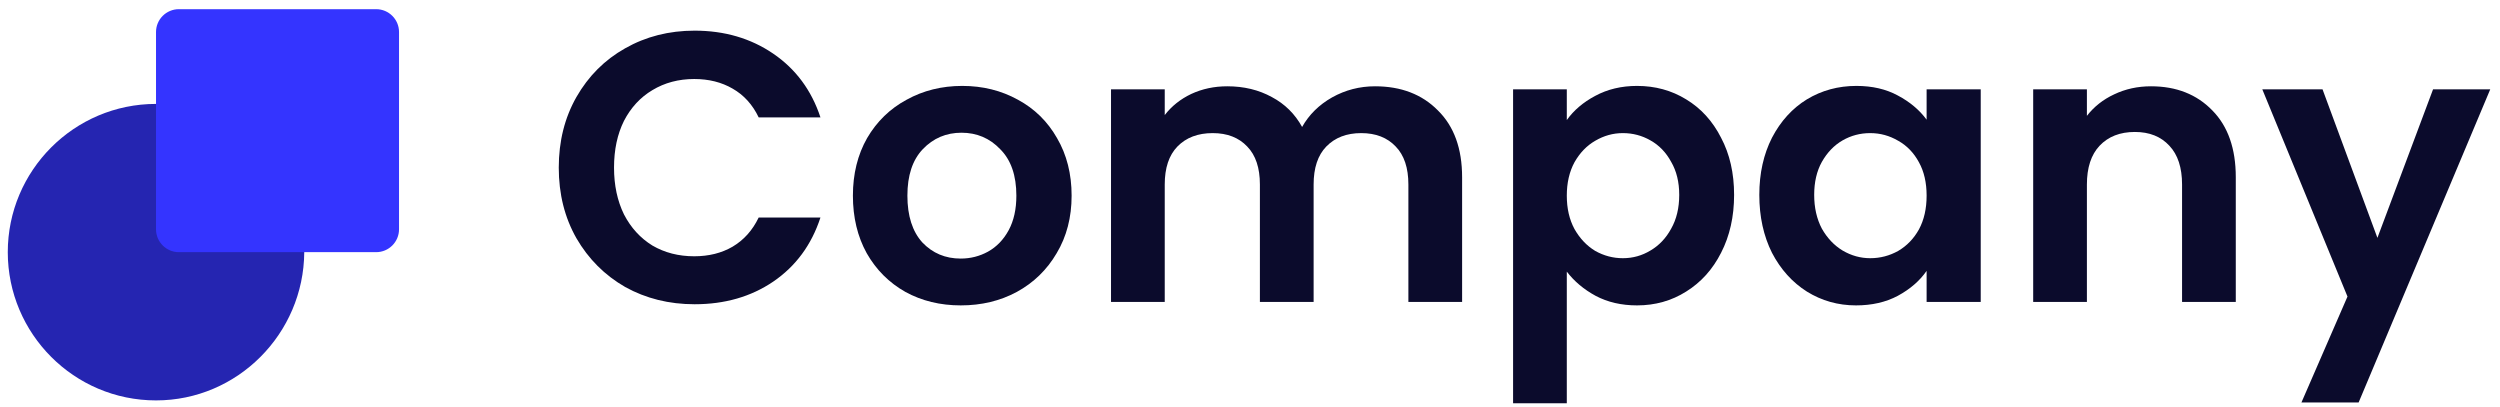 <svg width="172" height="28" viewBox="0 0 172 28" fill="none" xmlns="http://www.w3.org/2000/svg">
<path d="M38.443 11.534C38.443 9.721 38.848 8.102 39.658 6.676C40.485 5.233 41.602 4.116 43.01 3.324C44.436 2.514 46.029 2.109 47.788 2.109C49.848 2.109 51.652 2.637 53.2 3.693C54.749 4.749 55.831 6.21 56.447 8.075H52.197C51.775 7.196 51.176 6.536 50.402 6.096C49.645 5.656 48.765 5.436 47.762 5.436C46.689 5.436 45.729 5.691 44.885 6.201C44.057 6.694 43.406 7.398 42.931 8.313C42.474 9.228 42.245 10.302 42.245 11.534C42.245 12.748 42.474 13.822 42.931 14.754C43.406 15.67 44.057 16.382 44.885 16.893C45.729 17.386 46.689 17.632 47.762 17.632C48.765 17.632 49.645 17.412 50.402 16.972C51.176 16.514 51.775 15.845 52.197 14.966H56.447C55.831 16.849 54.749 18.318 53.2 19.374C51.669 20.413 49.865 20.932 47.788 20.932C46.029 20.932 44.436 20.536 43.01 19.744C41.602 18.934 40.485 17.817 39.658 16.391C38.848 14.966 38.443 13.347 38.443 11.534Z" fill="#0B0B2C"/>
<path d="M66.098 21.011C64.69 21.011 63.423 20.703 62.297 20.087C61.17 19.453 60.282 18.565 59.63 17.421C58.997 16.277 58.68 14.957 58.68 13.461C58.68 11.965 59.006 10.645 59.657 9.501C60.326 8.357 61.232 7.477 62.376 6.861C63.52 6.228 64.796 5.911 66.204 5.911C67.612 5.911 68.888 6.228 70.032 6.861C71.175 7.477 72.073 8.357 72.724 9.501C73.393 10.645 73.727 11.965 73.727 13.461C73.727 14.957 73.384 16.277 72.698 17.421C72.029 18.565 71.114 19.453 69.952 20.087C68.808 20.703 67.524 21.011 66.098 21.011ZM66.098 17.79C66.767 17.79 67.392 17.632 67.972 17.315C68.571 16.981 69.046 16.488 69.398 15.837C69.75 15.186 69.926 14.394 69.926 13.461C69.926 12.07 69.556 11.006 68.817 10.267C68.096 9.51 67.207 9.131 66.151 9.131C65.095 9.131 64.206 9.51 63.485 10.267C62.781 11.006 62.429 12.07 62.429 13.461C62.429 14.851 62.772 15.925 63.458 16.681C64.162 17.421 65.042 17.79 66.098 17.79Z" fill="#0B0B2C"/>
<path d="M94.601 5.937C96.396 5.937 97.839 6.492 98.93 7.6C100.039 8.691 100.593 10.223 100.593 12.194V20.773H96.897V12.695C96.897 11.551 96.607 10.68 96.026 10.082C95.446 9.466 94.654 9.158 93.65 9.158C92.647 9.158 91.847 9.466 91.248 10.082C90.667 10.68 90.377 11.551 90.377 12.695V20.773H86.681V12.695C86.681 11.551 86.391 10.68 85.81 10.082C85.229 9.466 84.437 9.158 83.434 9.158C82.413 9.158 81.604 9.466 81.005 10.082C80.425 10.68 80.134 11.551 80.134 12.695V20.773H76.438V6.148H80.134V7.917C80.609 7.301 81.217 6.817 81.956 6.465C82.713 6.113 83.54 5.937 84.437 5.937C85.581 5.937 86.602 6.184 87.499 6.676C88.397 7.152 89.092 7.838 89.585 8.735C90.06 7.891 90.747 7.213 91.644 6.703C92.559 6.192 93.545 5.937 94.601 5.937Z" fill="#0B0B2C"/>
<path d="M107.796 8.26C108.271 7.592 108.923 7.037 109.75 6.597C110.595 6.14 111.554 5.911 112.627 5.911C113.877 5.911 115.003 6.219 116.006 6.835C117.027 7.451 117.828 8.331 118.409 9.475C119.007 10.601 119.306 11.912 119.306 13.408C119.306 14.904 119.007 16.233 118.409 17.394C117.828 18.538 117.027 19.427 116.006 20.061C115.003 20.694 113.877 21.011 112.627 21.011C111.554 21.011 110.603 20.791 109.776 20.351C108.967 19.911 108.307 19.357 107.796 18.688V27.743H104.1V6.148H107.796V8.26ZM115.531 13.408C115.531 12.528 115.346 11.771 114.977 11.138C114.625 10.487 114.15 9.994 113.551 9.659C112.97 9.325 112.337 9.158 111.65 9.158C110.982 9.158 110.348 9.334 109.75 9.686C109.169 10.02 108.694 10.513 108.324 11.164C107.972 11.815 107.796 12.581 107.796 13.461C107.796 14.341 107.972 15.106 108.324 15.758C108.694 16.409 109.169 16.91 109.75 17.262C110.348 17.597 110.982 17.764 111.65 17.764C112.337 17.764 112.97 17.588 113.551 17.236C114.15 16.884 114.625 16.382 114.977 15.731C115.346 15.08 115.531 14.306 115.531 13.408Z" fill="#0B0B2C"/>
<path d="M121.041 13.408C121.041 11.93 121.332 10.619 121.913 9.475C122.511 8.331 123.312 7.451 124.315 6.835C125.336 6.219 126.471 5.911 127.72 5.911C128.811 5.911 129.762 6.131 130.571 6.571C131.399 7.011 132.059 7.565 132.551 8.234V6.148H136.274V20.773H132.551V18.635C132.076 19.321 131.416 19.893 130.571 20.351C129.744 20.791 128.785 21.011 127.694 21.011C126.462 21.011 125.336 20.694 124.315 20.061C123.312 19.427 122.511 18.538 121.913 17.394C121.332 16.233 121.041 14.904 121.041 13.408ZM132.551 13.461C132.551 12.563 132.375 11.798 132.023 11.164C131.671 10.513 131.196 10.02 130.598 9.686C129.999 9.334 129.357 9.158 128.671 9.158C127.984 9.158 127.351 9.325 126.77 9.659C126.189 9.994 125.714 10.487 125.344 11.138C124.992 11.771 124.816 12.528 124.816 13.408C124.816 14.288 124.992 15.062 125.344 15.731C125.714 16.382 126.189 16.884 126.77 17.236C127.368 17.588 128.002 17.764 128.671 17.764C129.357 17.764 129.999 17.597 130.598 17.262C131.196 16.91 131.671 16.418 132.023 15.784C132.375 15.133 132.551 14.358 132.551 13.461Z" fill="#0B0B2C"/>
<path d="M147.988 5.937C149.73 5.937 151.138 6.492 152.211 7.6C153.285 8.691 153.822 10.223 153.822 12.194V20.773H150.126V12.695C150.126 11.534 149.836 10.645 149.255 10.029C148.674 9.395 147.882 9.079 146.879 9.079C145.858 9.079 145.049 9.395 144.45 10.029C143.869 10.645 143.579 11.534 143.579 12.695V20.773H139.883V6.148H143.579V7.97C144.072 7.336 144.697 6.844 145.453 6.492C146.228 6.122 147.072 5.937 147.988 5.937Z" fill="#0B0B2C"/>
<path d="M171.328 6.148L162.273 27.69H158.339L161.507 20.404L155.647 6.148H159.791L163.566 16.365L167.394 6.148H171.328Z" fill="#0B0B2C"/>
<path d="M10.734 27.548C5.091 27.548 0.535 22.956 0.535 17.349C0.535 11.741 5.091 7.149 10.734 7.149C16.342 7.149 20.933 11.706 20.933 17.349C20.898 22.956 16.342 27.548 10.734 27.548Z" fill="#2525B1"/>
<path d="M25.879 0.631H12.308C11.439 0.631 10.734 1.335 10.734 2.204V15.775C10.734 16.645 11.439 17.349 12.308 17.349H25.879C26.748 17.349 27.453 16.645 27.453 15.775V2.204C27.453 1.335 26.748 0.631 25.879 0.631Z" fill="#3434FF"/>
</svg>
